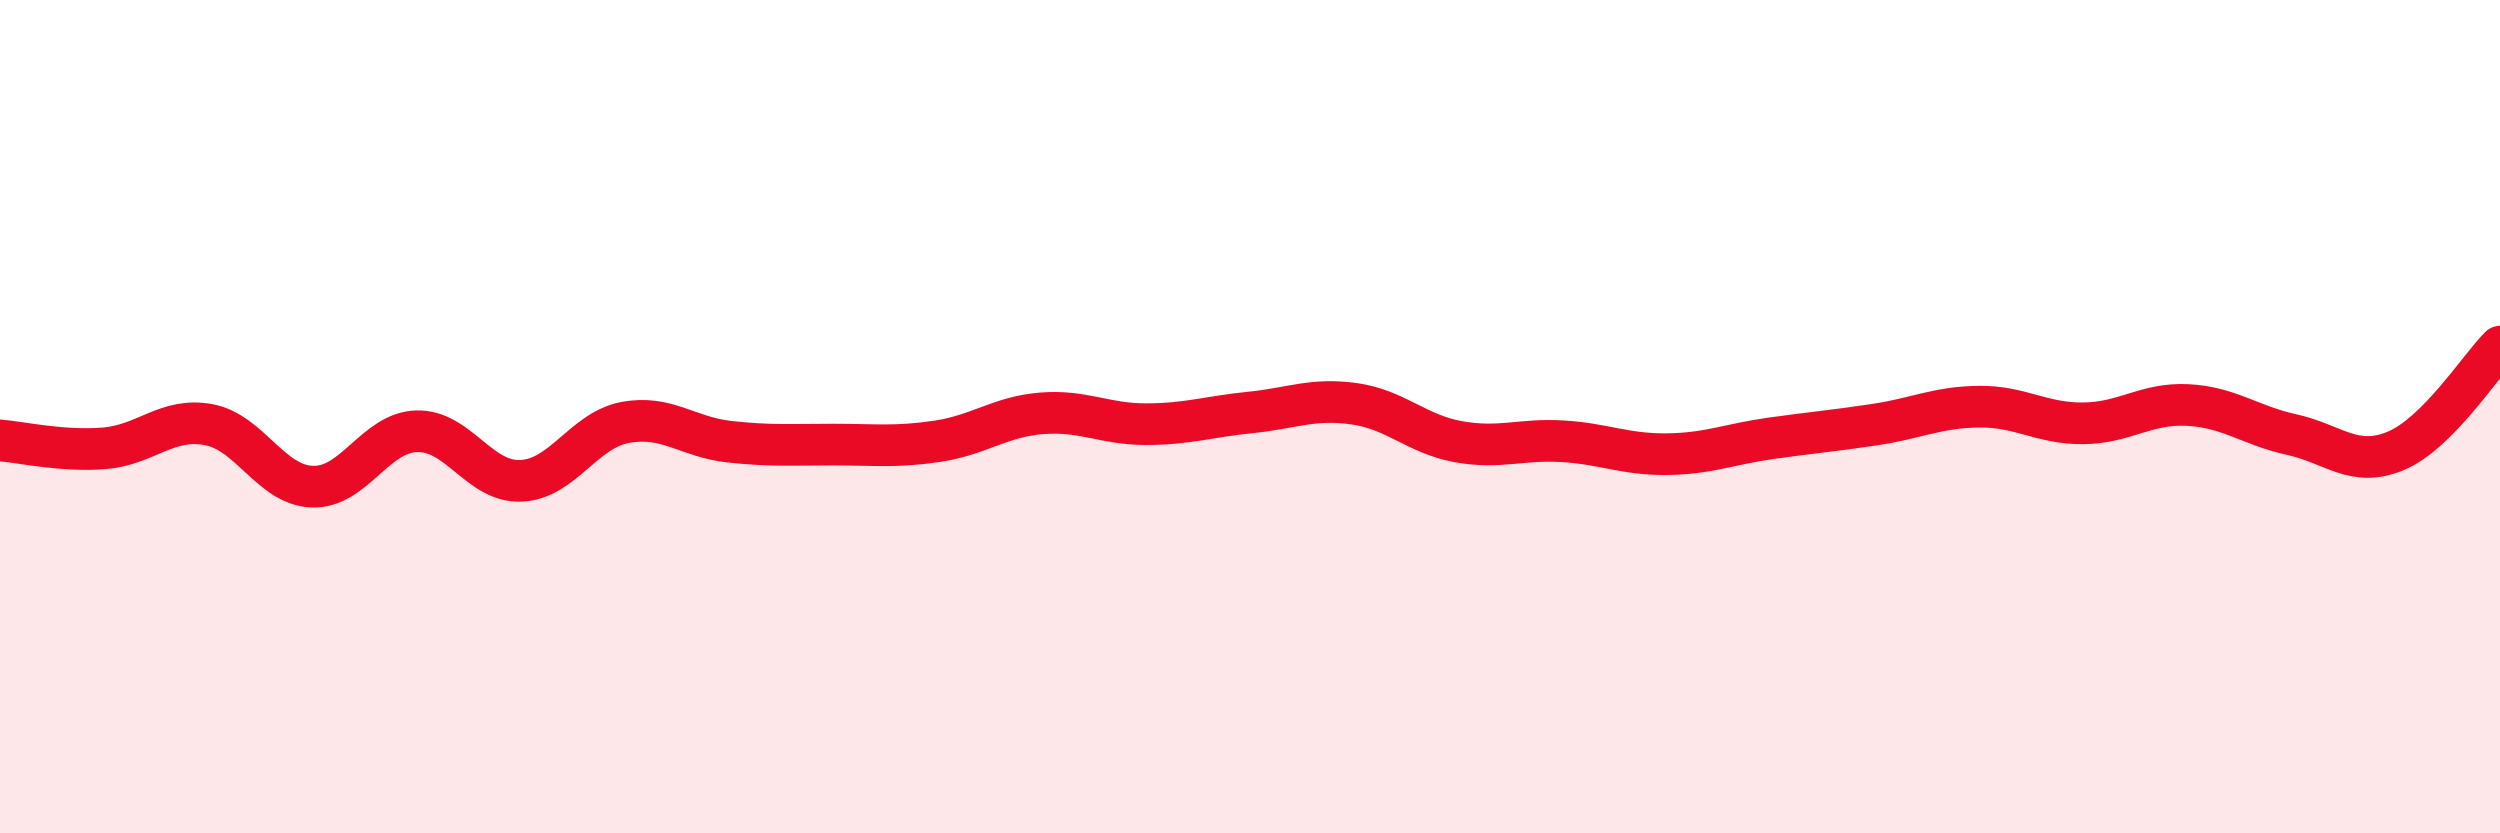 
    <svg width="60" height="20" viewBox="0 0 60 20" xmlns="http://www.w3.org/2000/svg">
      <path
        d="M 0,10.57 C 0.5,10.61 1.5,10.84 2.5,10.76 C 3.5,10.68 4,10.01 5,10.19 C 6,10.37 6.5,11.65 7.5,11.68 C 8.5,11.71 9,10.38 10,10.35 C 11,10.32 11.5,11.58 12.5,11.54 C 13.5,11.5 14,10.33 15,10.14 C 16,9.95 16.5,10.49 17.5,10.6 C 18.5,10.71 19,10.67 20,10.67 C 21,10.67 21.5,10.74 22.5,10.59 C 23.5,10.44 24,10 25,9.92 C 26,9.84 26.5,10.18 27.5,10.18 C 28.5,10.18 29,10 30,9.9 C 31,9.8 31.5,9.55 32.5,9.69 C 33.5,9.83 34,10.42 35,10.6 C 36,10.78 36.5,10.53 37.5,10.59 C 38.5,10.65 39,10.91 40,10.9 C 41,10.89 41.5,10.66 42.5,10.52 C 43.5,10.38 44,10.34 45,10.19 C 46,10.04 46.5,9.77 47.5,9.76 C 48.5,9.75 49,10.17 50,10.16 C 51,10.15 51.5,9.67 52.5,9.72 C 53.5,9.77 54,10.21 55,10.43 C 56,10.65 56.5,11.24 57.5,10.82 C 58.5,10.4 59.5,8.82 60,8.32L60 20L0 20Z"
        fill="#EB0A25"
        opacity="0.1"
        stroke-linecap="round"
        stroke-linejoin="round"
      />
      <path
        d="M 0,10.57 C 0.5,10.61 1.5,10.84 2.5,10.76 C 3.5,10.68 4,10.01 5,10.19 C 6,10.37 6.5,11.65 7.5,11.68 C 8.5,11.71 9,10.38 10,10.35 C 11,10.32 11.5,11.58 12.5,11.54 C 13.5,11.5 14,10.33 15,10.14 C 16,9.95 16.5,10.49 17.5,10.6 C 18.5,10.71 19,10.67 20,10.67 C 21,10.67 21.5,10.74 22.5,10.59 C 23.5,10.44 24,10 25,9.92 C 26,9.84 26.5,10.18 27.5,10.18 C 28.5,10.18 29,10 30,9.9 C 31,9.8 31.5,9.55 32.5,9.69 C 33.5,9.83 34,10.42 35,10.6 C 36,10.78 36.5,10.53 37.5,10.59 C 38.5,10.65 39,10.91 40,10.9 C 41,10.89 41.5,10.66 42.5,10.52 C 43.5,10.38 44,10.34 45,10.19 C 46,10.04 46.5,9.77 47.5,9.76 C 48.5,9.75 49,10.17 50,10.16 C 51,10.15 51.5,9.67 52.5,9.72 C 53.5,9.77 54,10.21 55,10.43 C 56,10.65 56.5,11.24 57.5,10.82 C 58.5,10.4 59.5,8.82 60,8.32"
        stroke="#EB0A25"
        stroke-width="1"
        fill="none"
        stroke-linecap="round"
        stroke-linejoin="round"
      />
    </svg>
  